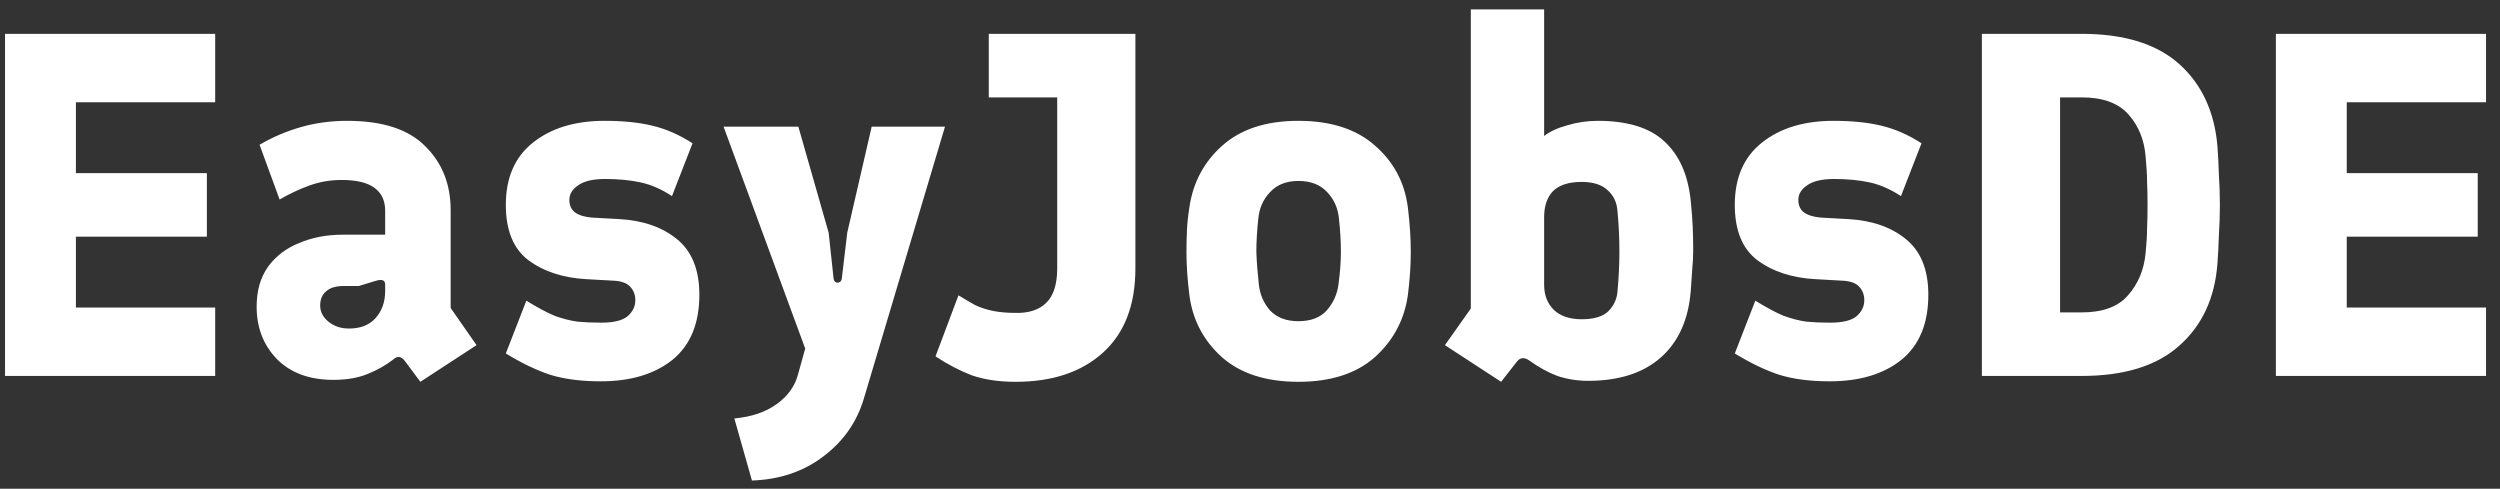 <svg width="133" height="26" viewBox="0 0 133 26" fill="none" xmlns="http://www.w3.org/2000/svg">
<rect x="0" y="0" width="133" height="26" fill="#333333" stroke="none"/>
<path d="M0.268 20V1.8H11.448V5.44H4.038V9.21H11.006V12.59H4.038V16.36H11.448V20H0.268ZM22.363 20.312L21.531 19.194C21.34 18.951 21.141 18.925 20.933 19.116C20.535 19.428 20.075 19.688 19.555 19.896C19.052 20.104 18.446 20.208 17.735 20.208C16.47 20.208 15.473 19.844 14.745 19.116C14.017 18.371 13.653 17.435 13.653 16.308C13.653 15.476 13.852 14.774 14.251 14.202C14.667 13.63 15.222 13.205 15.915 12.928C16.608 12.633 17.38 12.486 18.229 12.486H20.491V11.212C20.491 10.675 20.3 10.267 19.919 9.99C19.538 9.713 18.957 9.574 18.177 9.574C17.588 9.574 17.024 9.669 16.487 9.86C15.95 10.051 15.412 10.302 14.875 10.614L13.809 7.702C14.485 7.303 15.213 6.991 15.993 6.766C16.773 6.541 17.596 6.428 18.463 6.428C20.352 6.428 21.739 6.879 22.623 7.78C23.524 8.664 23.975 9.799 23.975 11.186V16.386L25.353 18.362L22.363 20.312ZM18.567 17.478C19.174 17.478 19.642 17.296 19.971 16.932C20.318 16.551 20.491 16.065 20.491 15.476V15.138C20.491 14.913 20.335 14.843 20.023 14.93L19.087 15.216H18.281C17.865 15.216 17.553 15.311 17.345 15.502C17.137 15.675 17.033 15.927 17.033 16.256C17.033 16.585 17.18 16.871 17.475 17.114C17.77 17.357 18.134 17.478 18.567 17.478ZM31.954 20.286C30.931 20.286 30.047 20.173 29.302 19.948C28.557 19.705 27.759 19.324 26.91 18.804L28.002 15.996C28.591 16.36 29.094 16.629 29.51 16.802C29.944 16.958 30.351 17.062 30.732 17.114C31.113 17.149 31.529 17.166 31.98 17.166C32.639 17.166 33.107 17.053 33.384 16.828C33.661 16.585 33.8 16.299 33.8 15.97C33.8 15.693 33.714 15.459 33.54 15.268C33.367 15.06 33.055 14.947 32.604 14.93L31.2 14.852C29.952 14.783 28.921 14.445 28.106 13.838C27.309 13.231 26.91 12.252 26.91 10.9C26.91 9.461 27.387 8.361 28.34 7.598C29.311 6.818 30.585 6.428 32.162 6.428C33.15 6.428 33.999 6.515 34.71 6.688C35.438 6.861 36.149 7.173 36.842 7.624L35.75 10.432C35.196 10.068 34.641 9.825 34.086 9.704C33.532 9.583 32.899 9.522 32.188 9.522C31.547 9.522 31.07 9.635 30.758 9.86C30.446 10.068 30.29 10.328 30.29 10.64C30.29 10.917 30.386 11.134 30.576 11.29C30.784 11.446 31.087 11.541 31.486 11.576L32.916 11.654C34.199 11.723 35.23 12.079 36.01 12.72C36.807 13.361 37.206 14.349 37.206 15.684C37.206 17.209 36.73 18.362 35.776 19.142C34.823 19.905 33.549 20.286 31.954 20.286ZM40.003 25.564L39.067 22.262C39.986 22.175 40.731 21.924 41.303 21.508C41.893 21.092 42.274 20.572 42.447 19.948L42.837 18.544L38.495 6.74H42.473L44.085 12.382L44.345 14.8C44.363 14.956 44.432 15.034 44.553 15.034C44.692 15.034 44.77 14.956 44.787 14.8L45.073 12.382L46.373 6.74H50.273L45.983 21.118C45.619 22.401 44.9 23.449 43.825 24.264C42.768 25.079 41.494 25.512 40.003 25.564ZM54.033 20.312C53.149 20.312 52.377 20.199 51.719 19.974C51.078 19.731 50.428 19.393 49.769 18.96L50.991 15.71C51.303 15.901 51.597 16.074 51.875 16.23C52.169 16.369 52.49 16.473 52.837 16.542C53.184 16.611 53.582 16.646 54.033 16.646C54.743 16.663 55.289 16.481 55.671 16.1C56.052 15.719 56.243 15.112 56.243 14.28V5.18H52.603V1.8H60.403V14.28C60.403 16.221 59.831 17.712 58.687 18.752C57.543 19.792 55.992 20.312 54.033 20.312ZM69.074 20.312C67.358 20.312 66.006 19.879 65.018 19.012C64.03 18.128 63.45 17.027 63.276 15.71C63.172 14.878 63.12 14.115 63.12 13.422C63.12 13.023 63.129 12.633 63.146 12.252C63.163 11.871 63.207 11.463 63.276 11.03C63.467 9.713 64.047 8.621 65.018 7.754C66.006 6.87 67.358 6.428 69.074 6.428C70.79 6.428 72.142 6.861 73.13 7.728C74.135 8.595 74.725 9.695 74.898 11.03C75.002 11.879 75.054 12.677 75.054 13.422C75.054 14.115 75.002 14.878 74.898 15.71C74.707 17.027 74.118 18.128 73.13 19.012C72.142 19.879 70.79 20.312 69.074 20.312ZM69.074 17.088C69.733 17.088 70.236 16.897 70.582 16.516C70.929 16.117 71.137 15.658 71.206 15.138C71.293 14.497 71.336 13.916 71.336 13.396C71.336 12.859 71.302 12.269 71.232 11.628C71.18 11.073 70.972 10.605 70.608 10.224C70.244 9.825 69.733 9.626 69.074 9.626C68.433 9.626 67.93 9.825 67.566 10.224C67.202 10.605 66.994 11.073 66.942 11.628C66.873 12.269 66.838 12.859 66.838 13.396C66.856 13.916 66.899 14.488 66.968 15.112C67.02 15.649 67.219 16.117 67.566 16.516C67.93 16.897 68.433 17.088 69.074 17.088ZM79.86 20.312L76.87 18.362L78.248 16.412V0.5H82.148V7.234C82.46 6.991 82.876 6.801 83.396 6.662C83.916 6.506 84.453 6.428 85.008 6.428C86.602 6.428 87.79 6.801 88.57 7.546C89.35 8.274 89.809 9.323 89.948 10.692C90 11.195 90.034 11.654 90.052 12.07C90.069 12.486 90.078 12.902 90.078 13.318C90.078 13.647 90.06 13.985 90.026 14.332C90.008 14.661 89.982 15.043 89.948 15.476C89.826 17.001 89.298 18.18 88.362 19.012C87.426 19.844 86.134 20.26 84.488 20.26C83.916 20.26 83.37 20.173 82.85 20C82.347 19.809 81.844 19.532 81.342 19.168C81.082 18.995 80.865 19.021 80.692 19.246L79.86 20.312ZM84.15 16.984C84.791 16.984 85.259 16.845 85.554 16.568C85.848 16.273 86.013 15.927 86.048 15.528C86.117 14.8 86.152 14.081 86.152 13.37C86.152 12.659 86.117 11.94 86.048 11.212C86.013 10.761 85.84 10.397 85.528 10.12C85.216 9.825 84.756 9.678 84.15 9.678C83.456 9.678 82.945 9.843 82.616 10.172C82.304 10.501 82.148 10.961 82.148 11.55V15.164C82.148 15.701 82.321 16.143 82.668 16.49C83.014 16.819 83.508 16.984 84.15 16.984ZM97.335 20.286C96.312 20.286 95.428 20.173 94.683 19.948C93.938 19.705 93.14 19.324 92.291 18.804L93.383 15.996C93.972 16.36 94.475 16.629 94.891 16.802C95.324 16.958 95.732 17.062 96.113 17.114C96.494 17.149 96.91 17.166 97.361 17.166C98.02 17.166 98.488 17.053 98.765 16.828C99.042 16.585 99.181 16.299 99.181 15.97C99.181 15.693 99.094 15.459 98.921 15.268C98.748 15.06 98.436 14.947 97.985 14.93L96.581 14.852C95.333 14.783 94.302 14.445 93.487 13.838C92.69 13.231 92.291 12.252 92.291 10.9C92.291 9.461 92.768 8.361 93.721 7.598C94.692 6.818 95.966 6.428 97.543 6.428C98.531 6.428 99.38 6.515 100.091 6.688C100.819 6.861 101.53 7.173 102.223 7.624L101.131 10.432C100.576 10.068 100.022 9.825 99.467 9.704C98.912 9.583 98.28 9.522 97.569 9.522C96.928 9.522 96.451 9.635 96.139 9.86C95.827 10.068 95.671 10.328 95.671 10.64C95.671 10.917 95.766 11.134 95.957 11.29C96.165 11.446 96.468 11.541 96.867 11.576L98.297 11.654C99.58 11.723 100.611 12.079 101.391 12.72C102.188 13.361 102.587 14.349 102.587 15.684C102.587 17.209 102.11 18.362 101.157 19.142C100.204 19.905 98.93 20.286 97.335 20.286ZM105.436 20V1.8H110.74C113.011 1.8 114.744 2.337 115.94 3.412C117.136 4.487 117.812 5.943 117.968 7.78C118.003 8.248 118.029 8.759 118.046 9.314C118.081 9.869 118.098 10.397 118.098 10.9C118.098 11.403 118.081 11.931 118.046 12.486C118.029 13.041 118.003 13.552 117.968 14.02C117.83 15.857 117.154 17.313 115.94 18.388C114.744 19.463 113.011 20 110.74 20H105.436ZM109.596 16.62H110.74C111.867 16.62 112.69 16.317 113.21 15.71C113.748 15.103 114.06 14.358 114.146 13.474C114.198 12.954 114.224 12.512 114.224 12.148C114.242 11.767 114.25 11.351 114.25 10.9C114.25 10.449 114.242 10.042 114.224 9.678C114.224 9.314 114.198 8.863 114.146 8.326C114.077 7.442 113.774 6.697 113.236 6.09C112.699 5.483 111.867 5.18 110.74 5.18H109.596V16.62ZM121.077 20V1.8H132.257V5.44H124.847V9.21H131.815V12.59H124.847V16.36H132.257V20H121.077Z" fill="white"/>
</svg>
